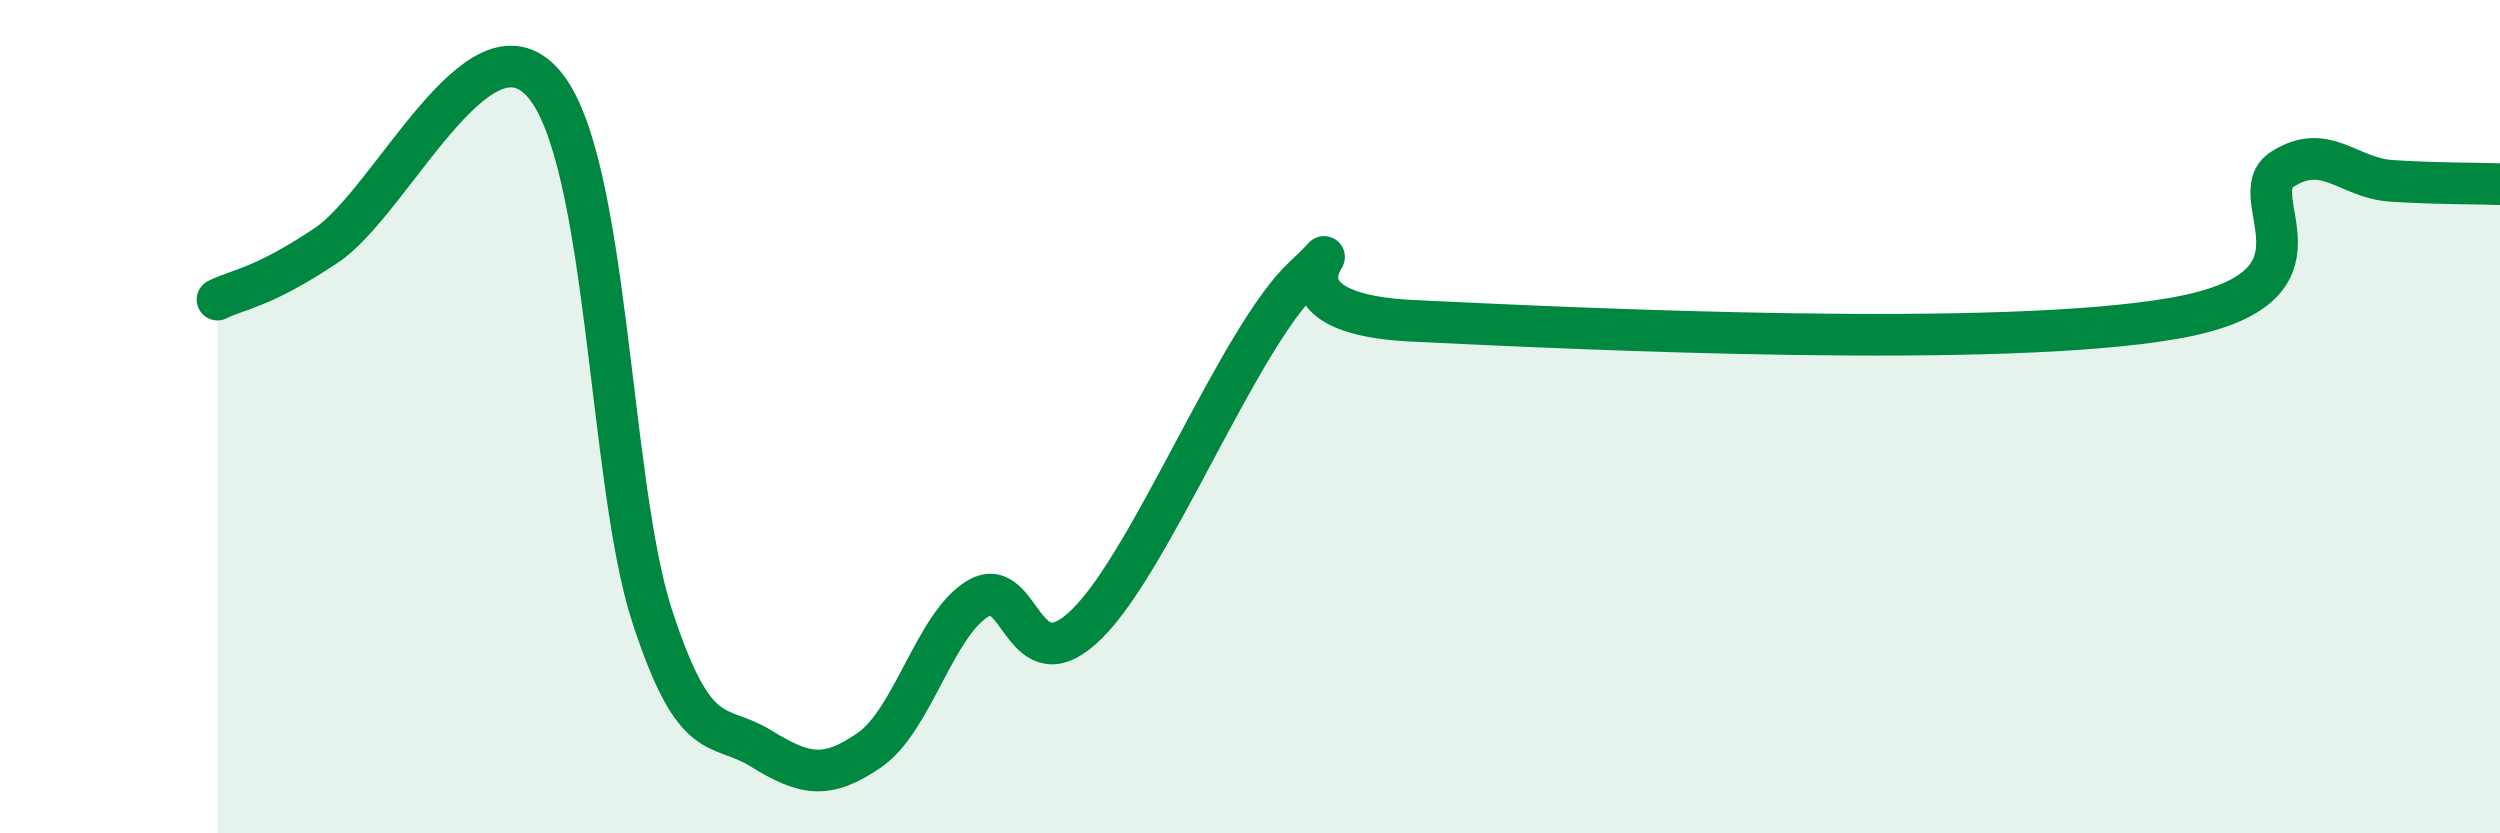 
    <svg width="60" height="20" viewBox="0 0 60 20" xmlns="http://www.w3.org/2000/svg">
      <path
        d="M 5.22,7.19 C 5.74,6.93 6.27,6.93 7.83,5.89 C 9.39,4.85 11.48,0.22 13.04,2 C 14.6,3.78 14.61,11.59 15.65,14.78 C 16.69,17.97 17.22,17.32 18.26,17.96 C 19.3,18.6 19.83,18.72 20.87,18 C 21.91,17.28 22.44,14.97 23.48,14.36 C 24.52,13.75 24.53,16.51 26.09,14.97 C 27.65,13.43 29.74,8.09 31.3,6.64 C 32.86,5.19 29.74,7.5 33.91,7.7 C 38.08,7.9 48,8.37 52.17,7.64 C 56.34,6.91 53.74,4.72 54.78,4.06 C 55.82,3.4 56.35,4.27 57.39,4.34 C 58.43,4.41 59.48,4.4 60,4.42L60 20L5.22 20Z"
        fill="#008740"
        opacity="0.1"
        stroke-linecap="round"
        stroke-linejoin="round"
      />
      <path
        d="M 5.22,7.19 C 5.74,6.93 6.27,6.93 7.83,5.89 C 9.39,4.85 11.48,0.22 13.04,2 C 14.6,3.78 14.61,11.59 15.65,14.78 C 16.69,17.97 17.22,17.32 18.26,17.96 C 19.3,18.6 19.83,18.72 20.87,18 C 21.91,17.28 22.44,14.97 23.48,14.36 C 24.52,13.75 24.53,16.51 26.09,14.97 C 27.65,13.43 29.74,8.09 31.3,6.64 C 32.86,5.19 29.74,7.5 33.91,7.7 C 38.08,7.9 48,8.37 52.17,7.64 C 56.34,6.91 53.74,4.72 54.78,4.06 C 55.82,3.4 56.35,4.27 57.39,4.34 C 58.43,4.41 59.48,4.4 60,4.42"
        stroke="#008740"
        stroke-width="1"
        fill="none"
        stroke-linecap="round"
        stroke-linejoin="round"
      />
    </svg>
  